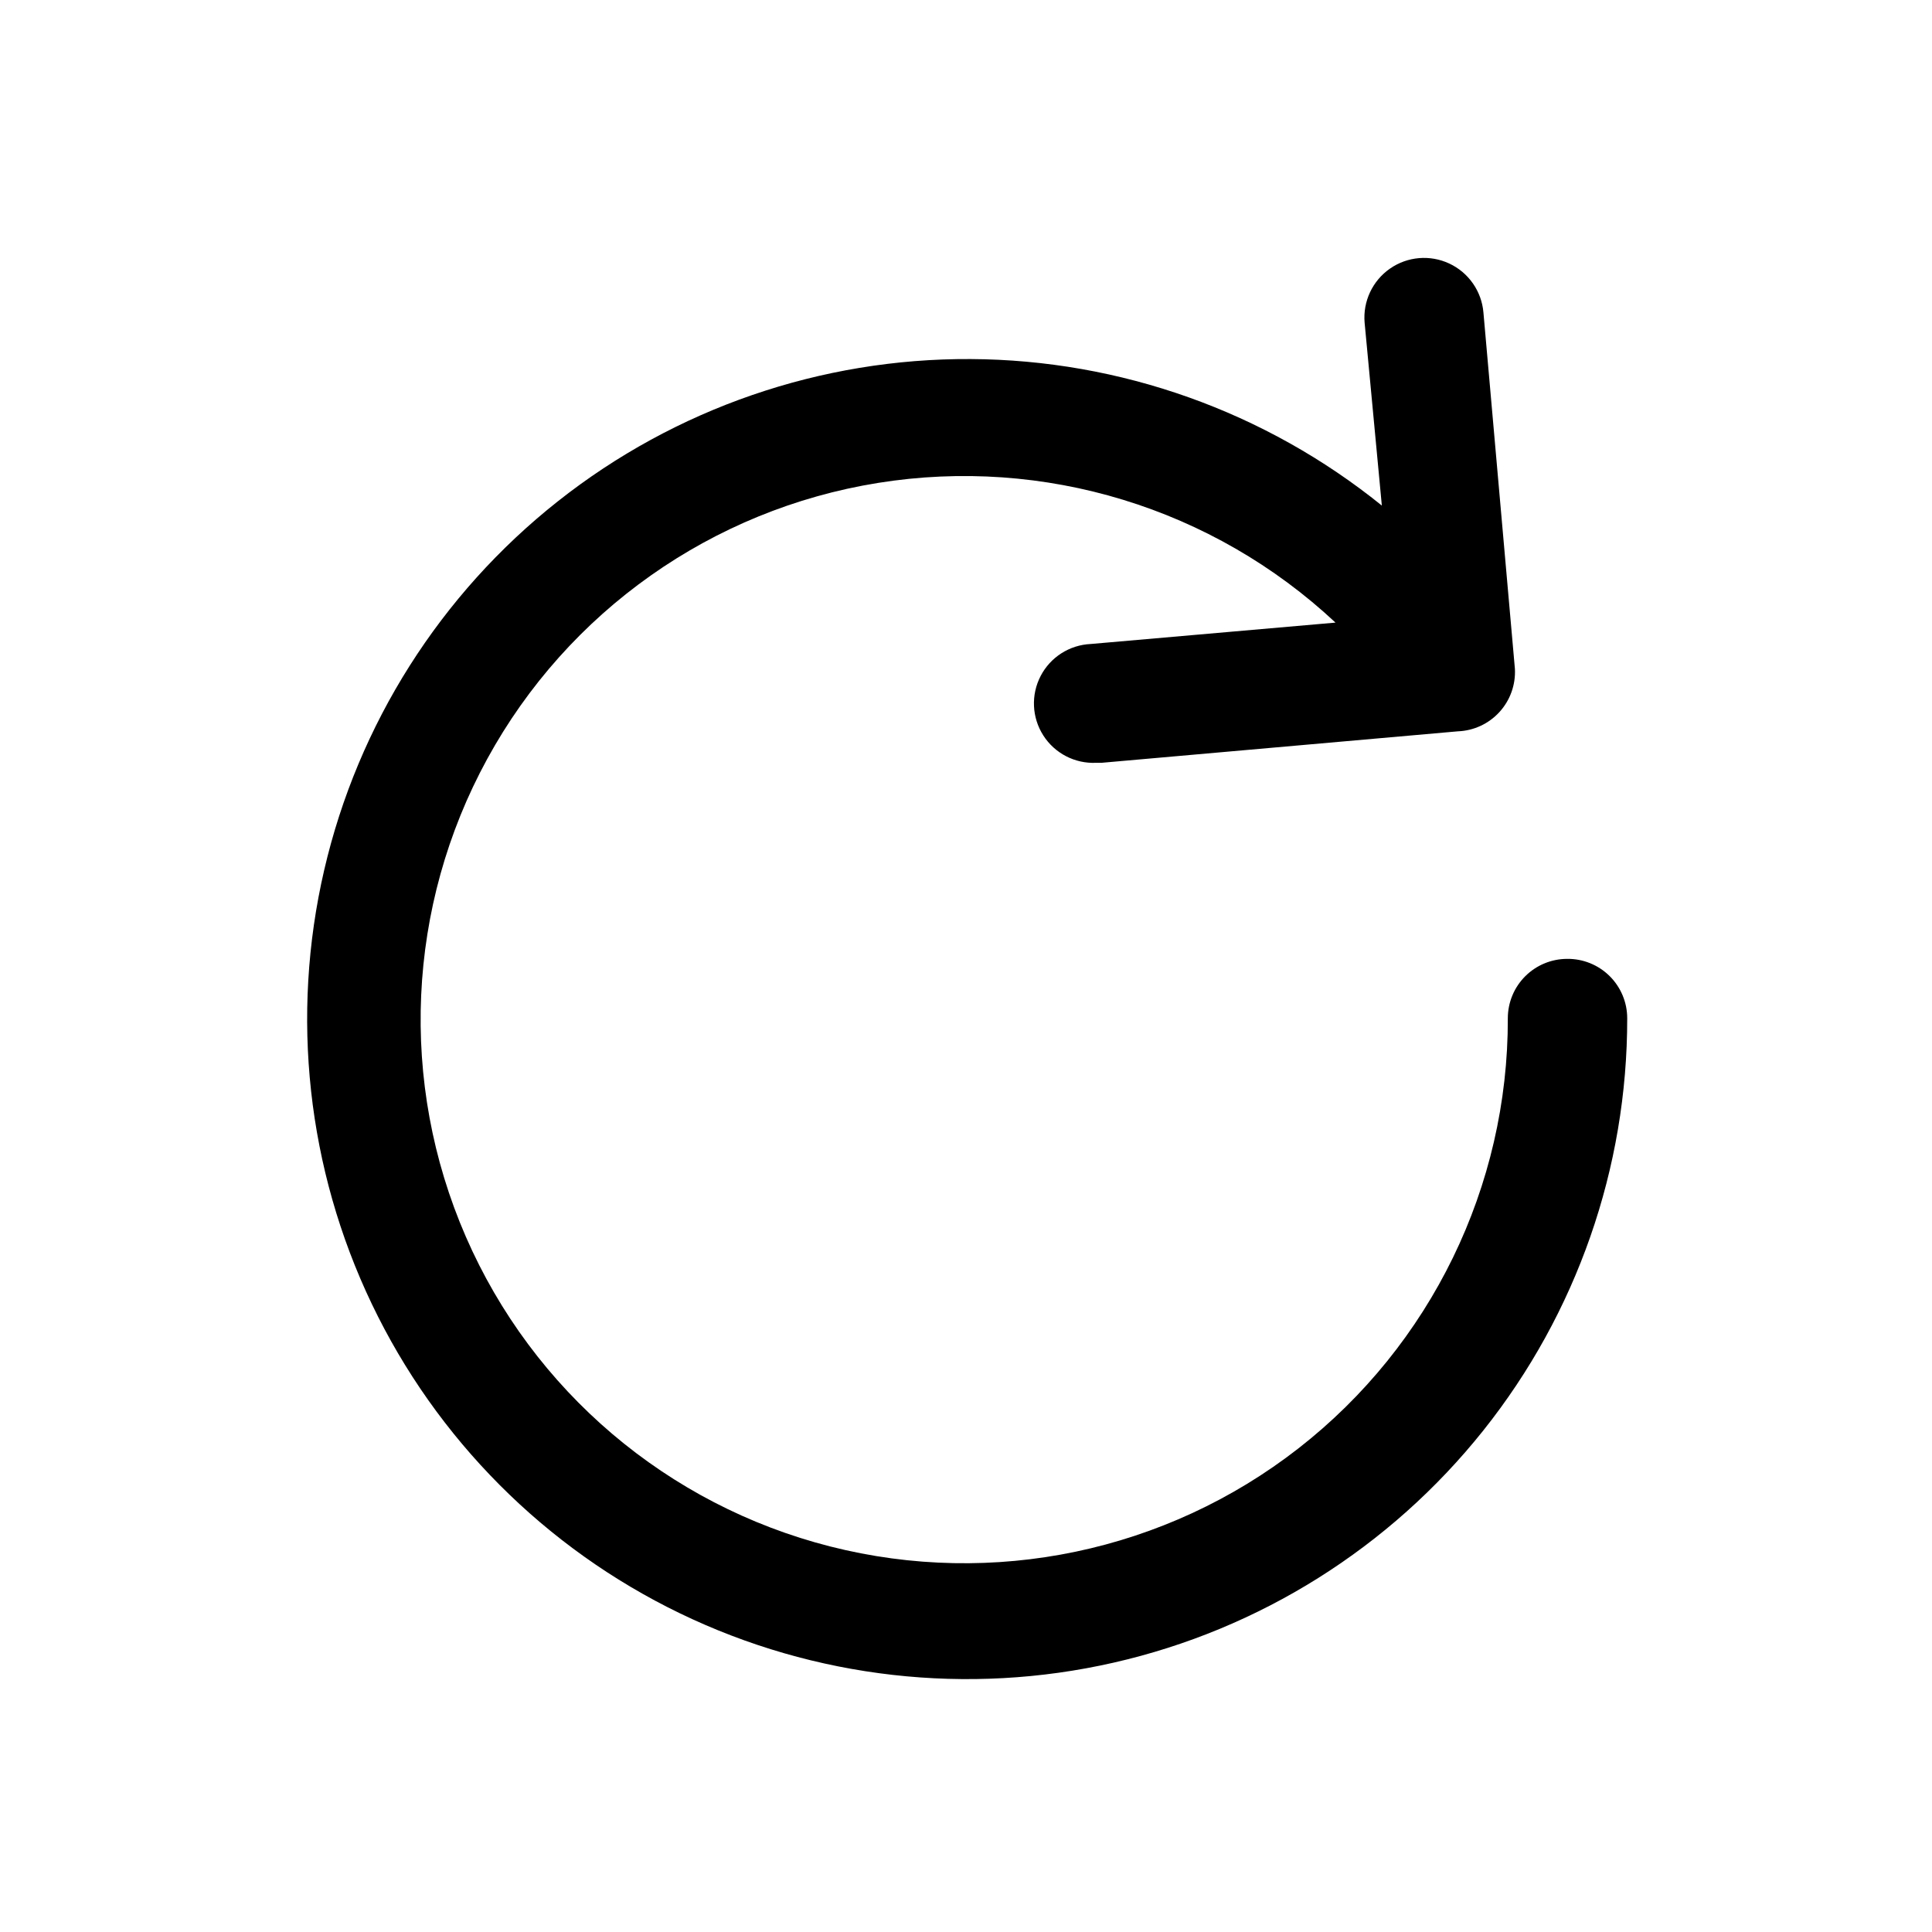 <?xml version="1.0" encoding="UTF-8"?>
<!-- Uploaded to: SVG Repo, www.svgrepo.com, Generator: SVG Repo Mixer Tools -->
<svg fill="#000000" width="800px" height="800px" version="1.1" viewBox="144 144 512 512" xmlns="http://www.w3.org/2000/svg">
 <path d="m559.33 398.11c-4.176 0-8.18 1.66-11.133 4.609-2.953 2.953-4.609 6.957-4.609 11.133 0.109 44.527-20.375 86.602-55.488 113.98-35.117 27.375-80.918 36.973-124.07 26s-78.805-41.281-96.582-82.102c-17.773-40.824-15.676-87.574 5.691-126.64 21.363-39.066 59.59-66.055 103.55-73.113 43.961-7.059 88.715 6.609 121.23 37.02l-64.867 5.668h0.004c-5.625 0.254-10.688 3.488-13.281 8.488-2.594 4.996-2.324 11 0.707 15.742 3.031 4.746 8.363 7.512 13.988 7.258h1.418l94.465-8.344c4.207-0.16 8.172-2 11.012-5.109 2.84-3.106 4.316-7.219 4.102-11.422l-8.344-94.465c-0.477-5.625-3.922-10.566-9.031-12.965-5.109-2.398-11.113-1.887-15.742 1.34-4.633 3.227-7.191 8.68-6.715 14.305l4.566 48.488c-30.871-24.93-69.305-38.621-108.98-38.828-39.68-0.207-78.25 13.086-109.38 37.695-31.129 24.605-52.965 59.066-61.926 97.723-8.961 38.656-4.508 79.211 12.621 115s45.918 64.699 81.645 81.973c35.723 17.27 76.262 21.883 114.95 13.074 38.691-8.805 73.238-30.504 97.969-61.535 24.73-31.035 38.176-69.551 38.129-109.23 0-4.203-1.68-8.23-4.668-11.188-2.984-2.957-7.031-4.598-11.234-4.555z"/>
</svg>